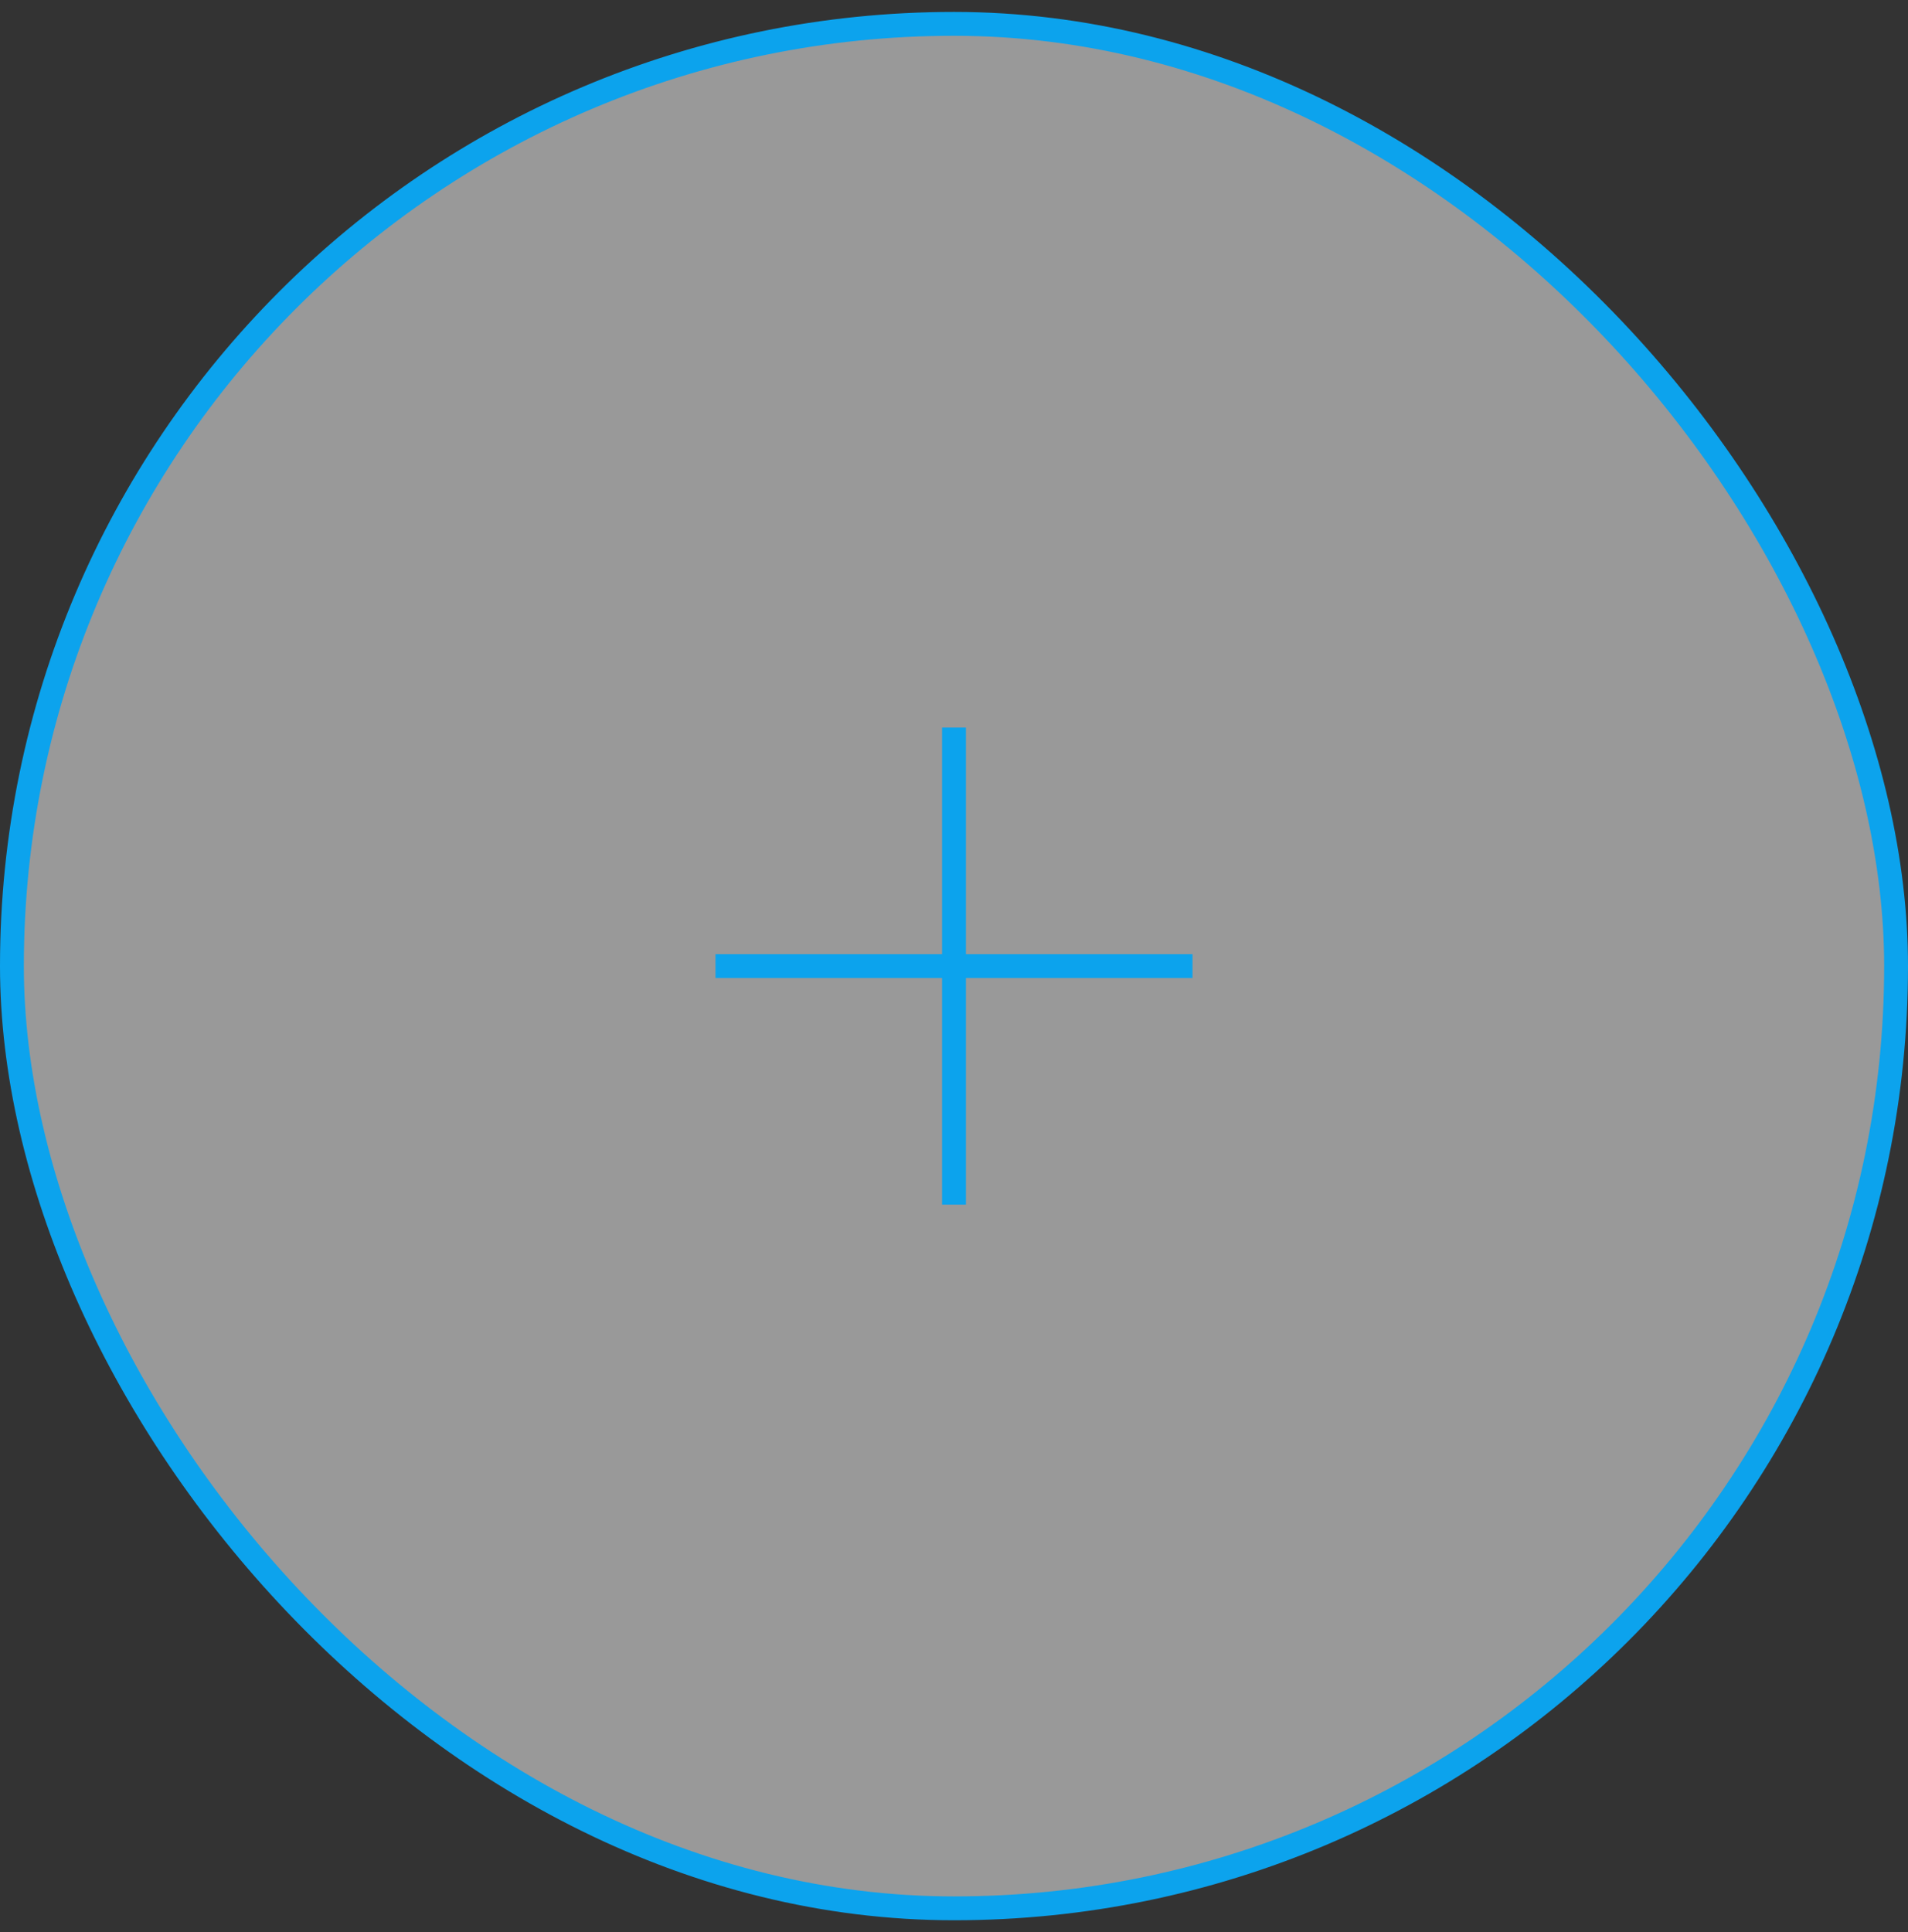 <?xml version="1.0" encoding="UTF-8"?> <svg xmlns="http://www.w3.org/2000/svg" width="80" height="81" viewBox="0 0 80 81" fill="none"><rect x="0" y="0" width="80" height="81" fill="#333333" stroke="none"/><rect x="0.5" y="1" width="79" height="79" rx="39.5" fill="white" fill-opacity="0.5"></rect><rect x="0.5" y="1" width="79" height="79" rx="39.5" stroke="#0CA3ED"></rect><path d="M40 30.5V40.5M40 50.5V40.5M40 40.5H50H30" stroke="#0CA3ED"></path></svg> 